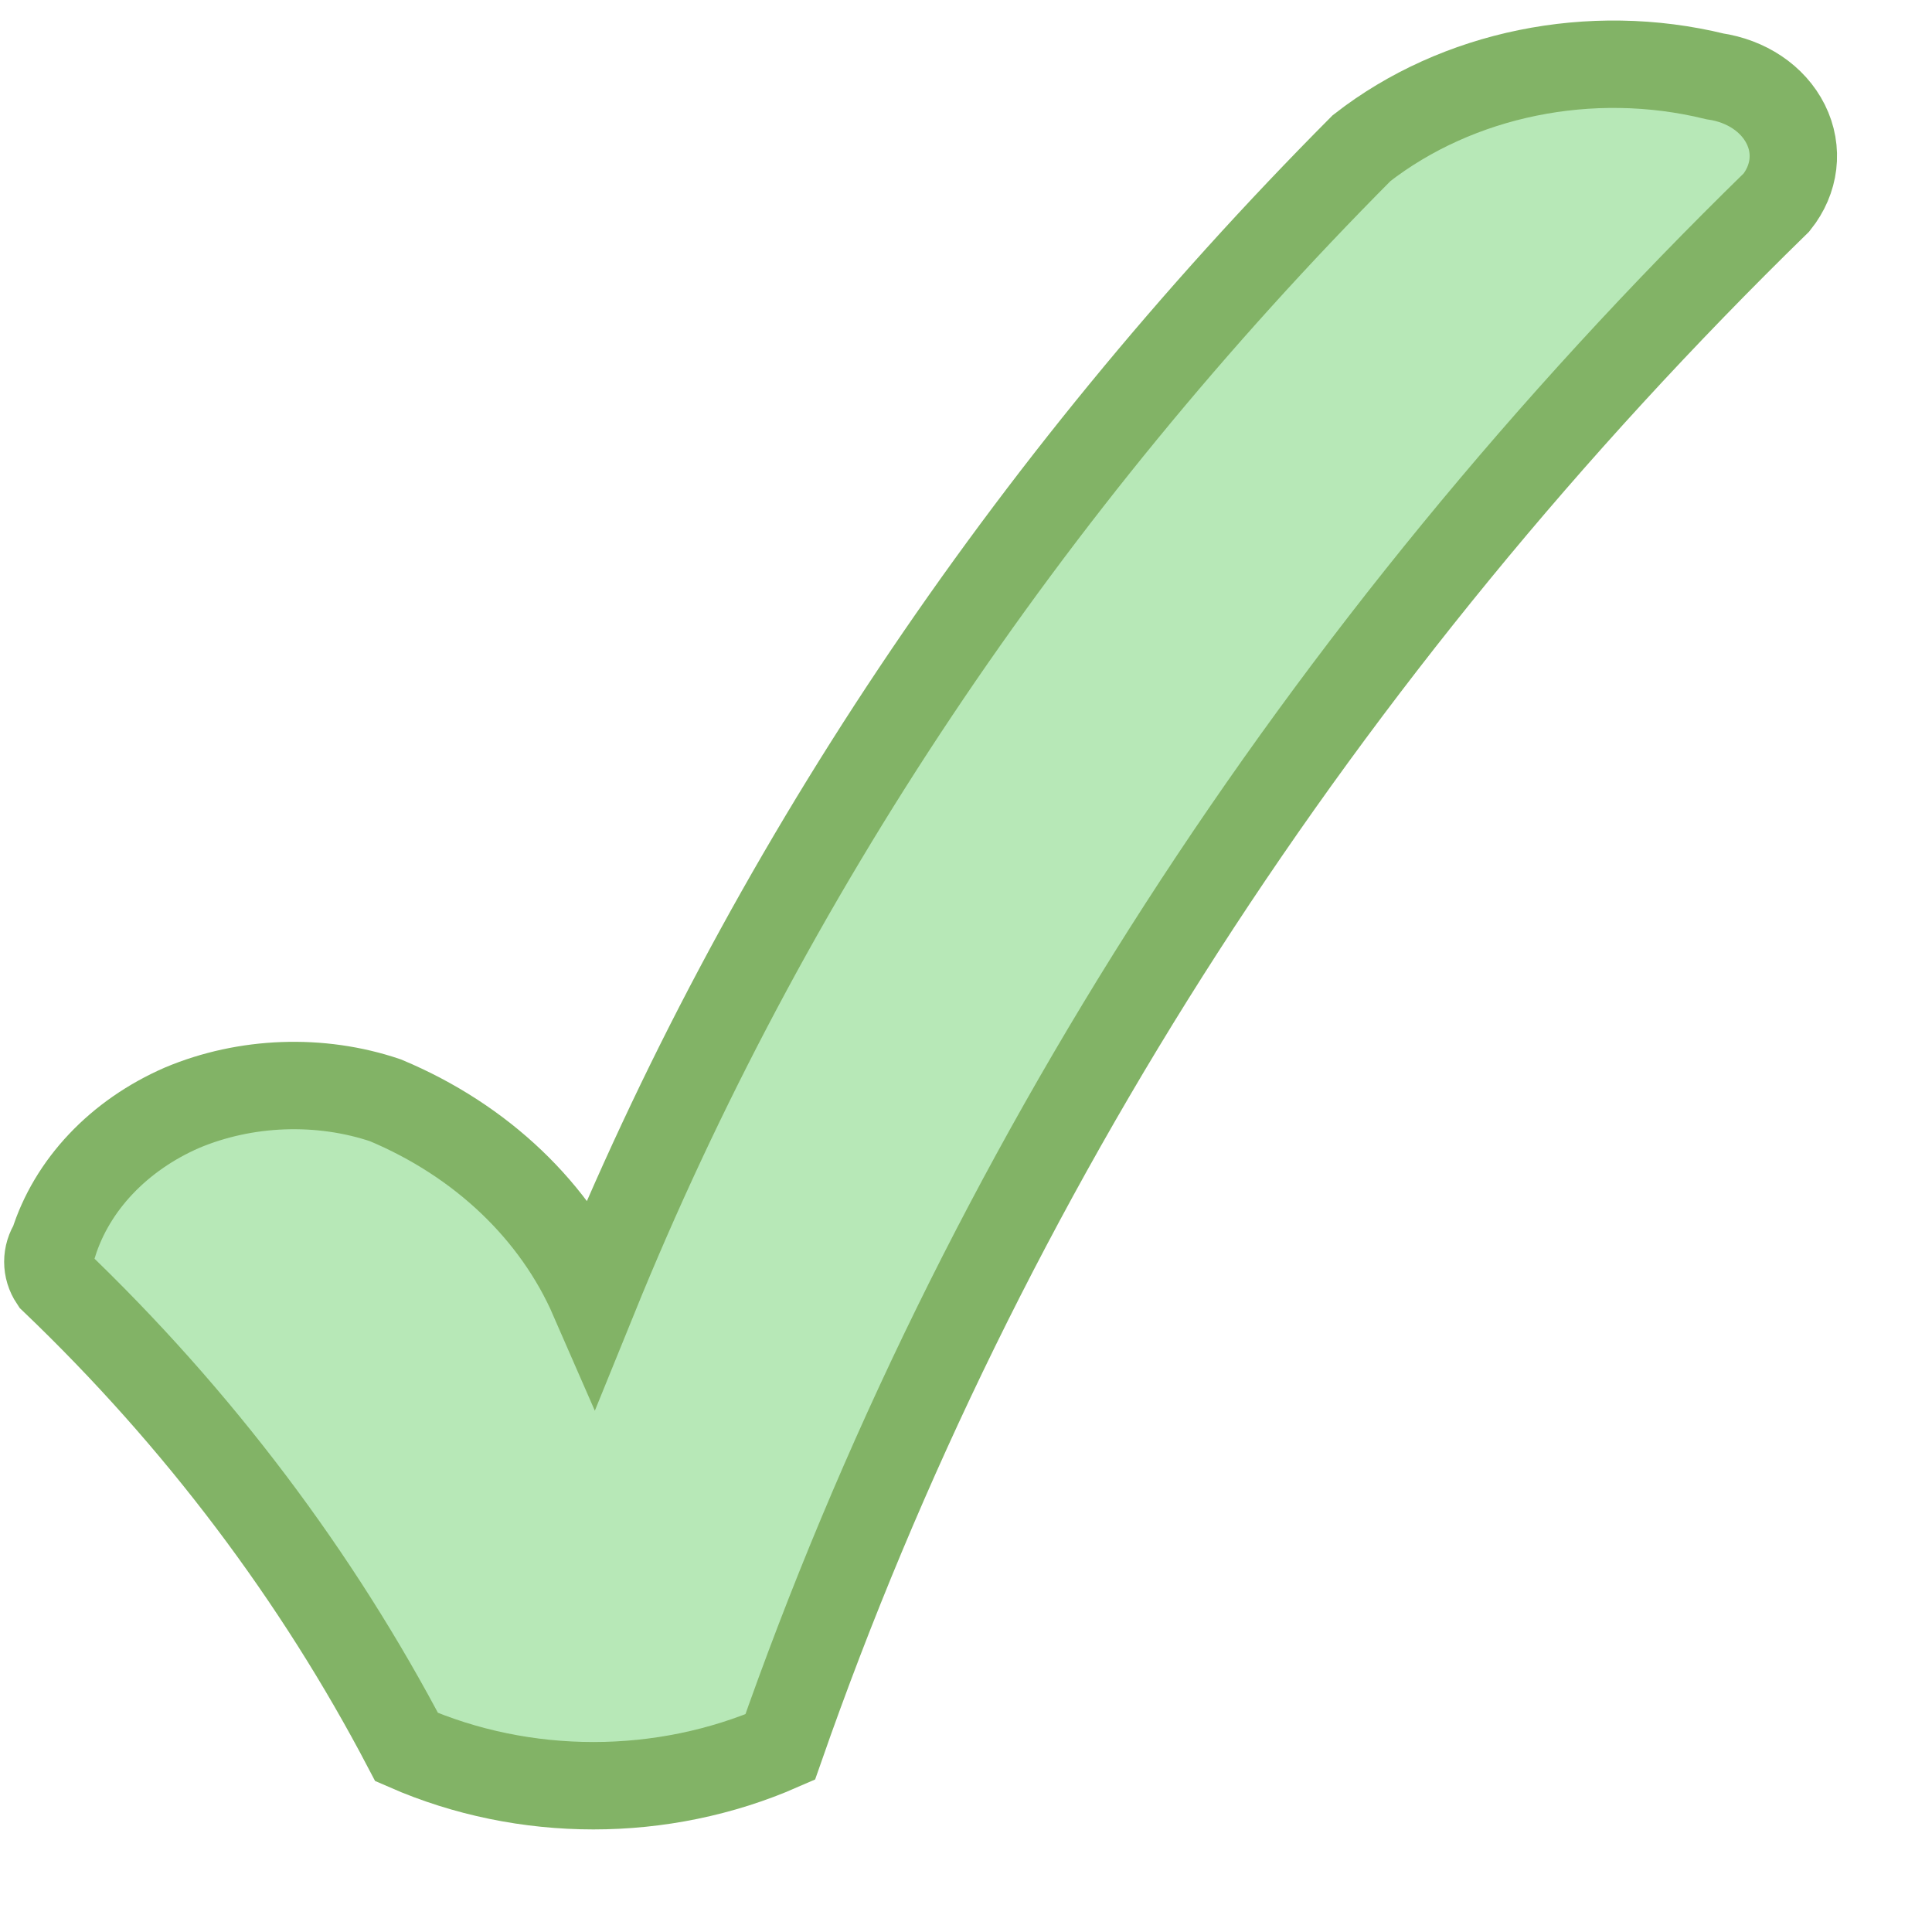<svg xmlns="http://www.w3.org/2000/svg" xmlns:xlink="http://www.w3.org/1999/xlink" version="1.1" width="21px" height="21px" viewBox="-0.5 -0.5 21 21"><defs/><g><g><path d="M 0.08 13.02 C 0.28 12.38 0.79 11.84 1.48 11.54 C 2.17 11.25 2.98 11.22 3.69 11.46 C 4.74 11.9 5.54 12.67 5.95 13.61 C 7.81 9.03 10.64 4.79 14.3 1.11 C 15.34 0.3 16.79 0 18.14 0.33 C 18.48 0.38 18.77 0.57 18.91 0.85 C 19.05 1.13 19.01 1.45 18.81 1.7 C 13.84 6.55 10.15 12.28 7.98 18.49 C 6.7 19.05 5.2 19.05 3.92 18.49 C 2.95 16.64 1.66 14.92 0.08 13.41 C 0 13.29 0 13.14 0.08 13.02 Z" fill="#b7e8b7" stroke="#82b366" stroke-width="0.95" stroke-miterlimit="10" pointer-events="all"/></g></g></svg>
